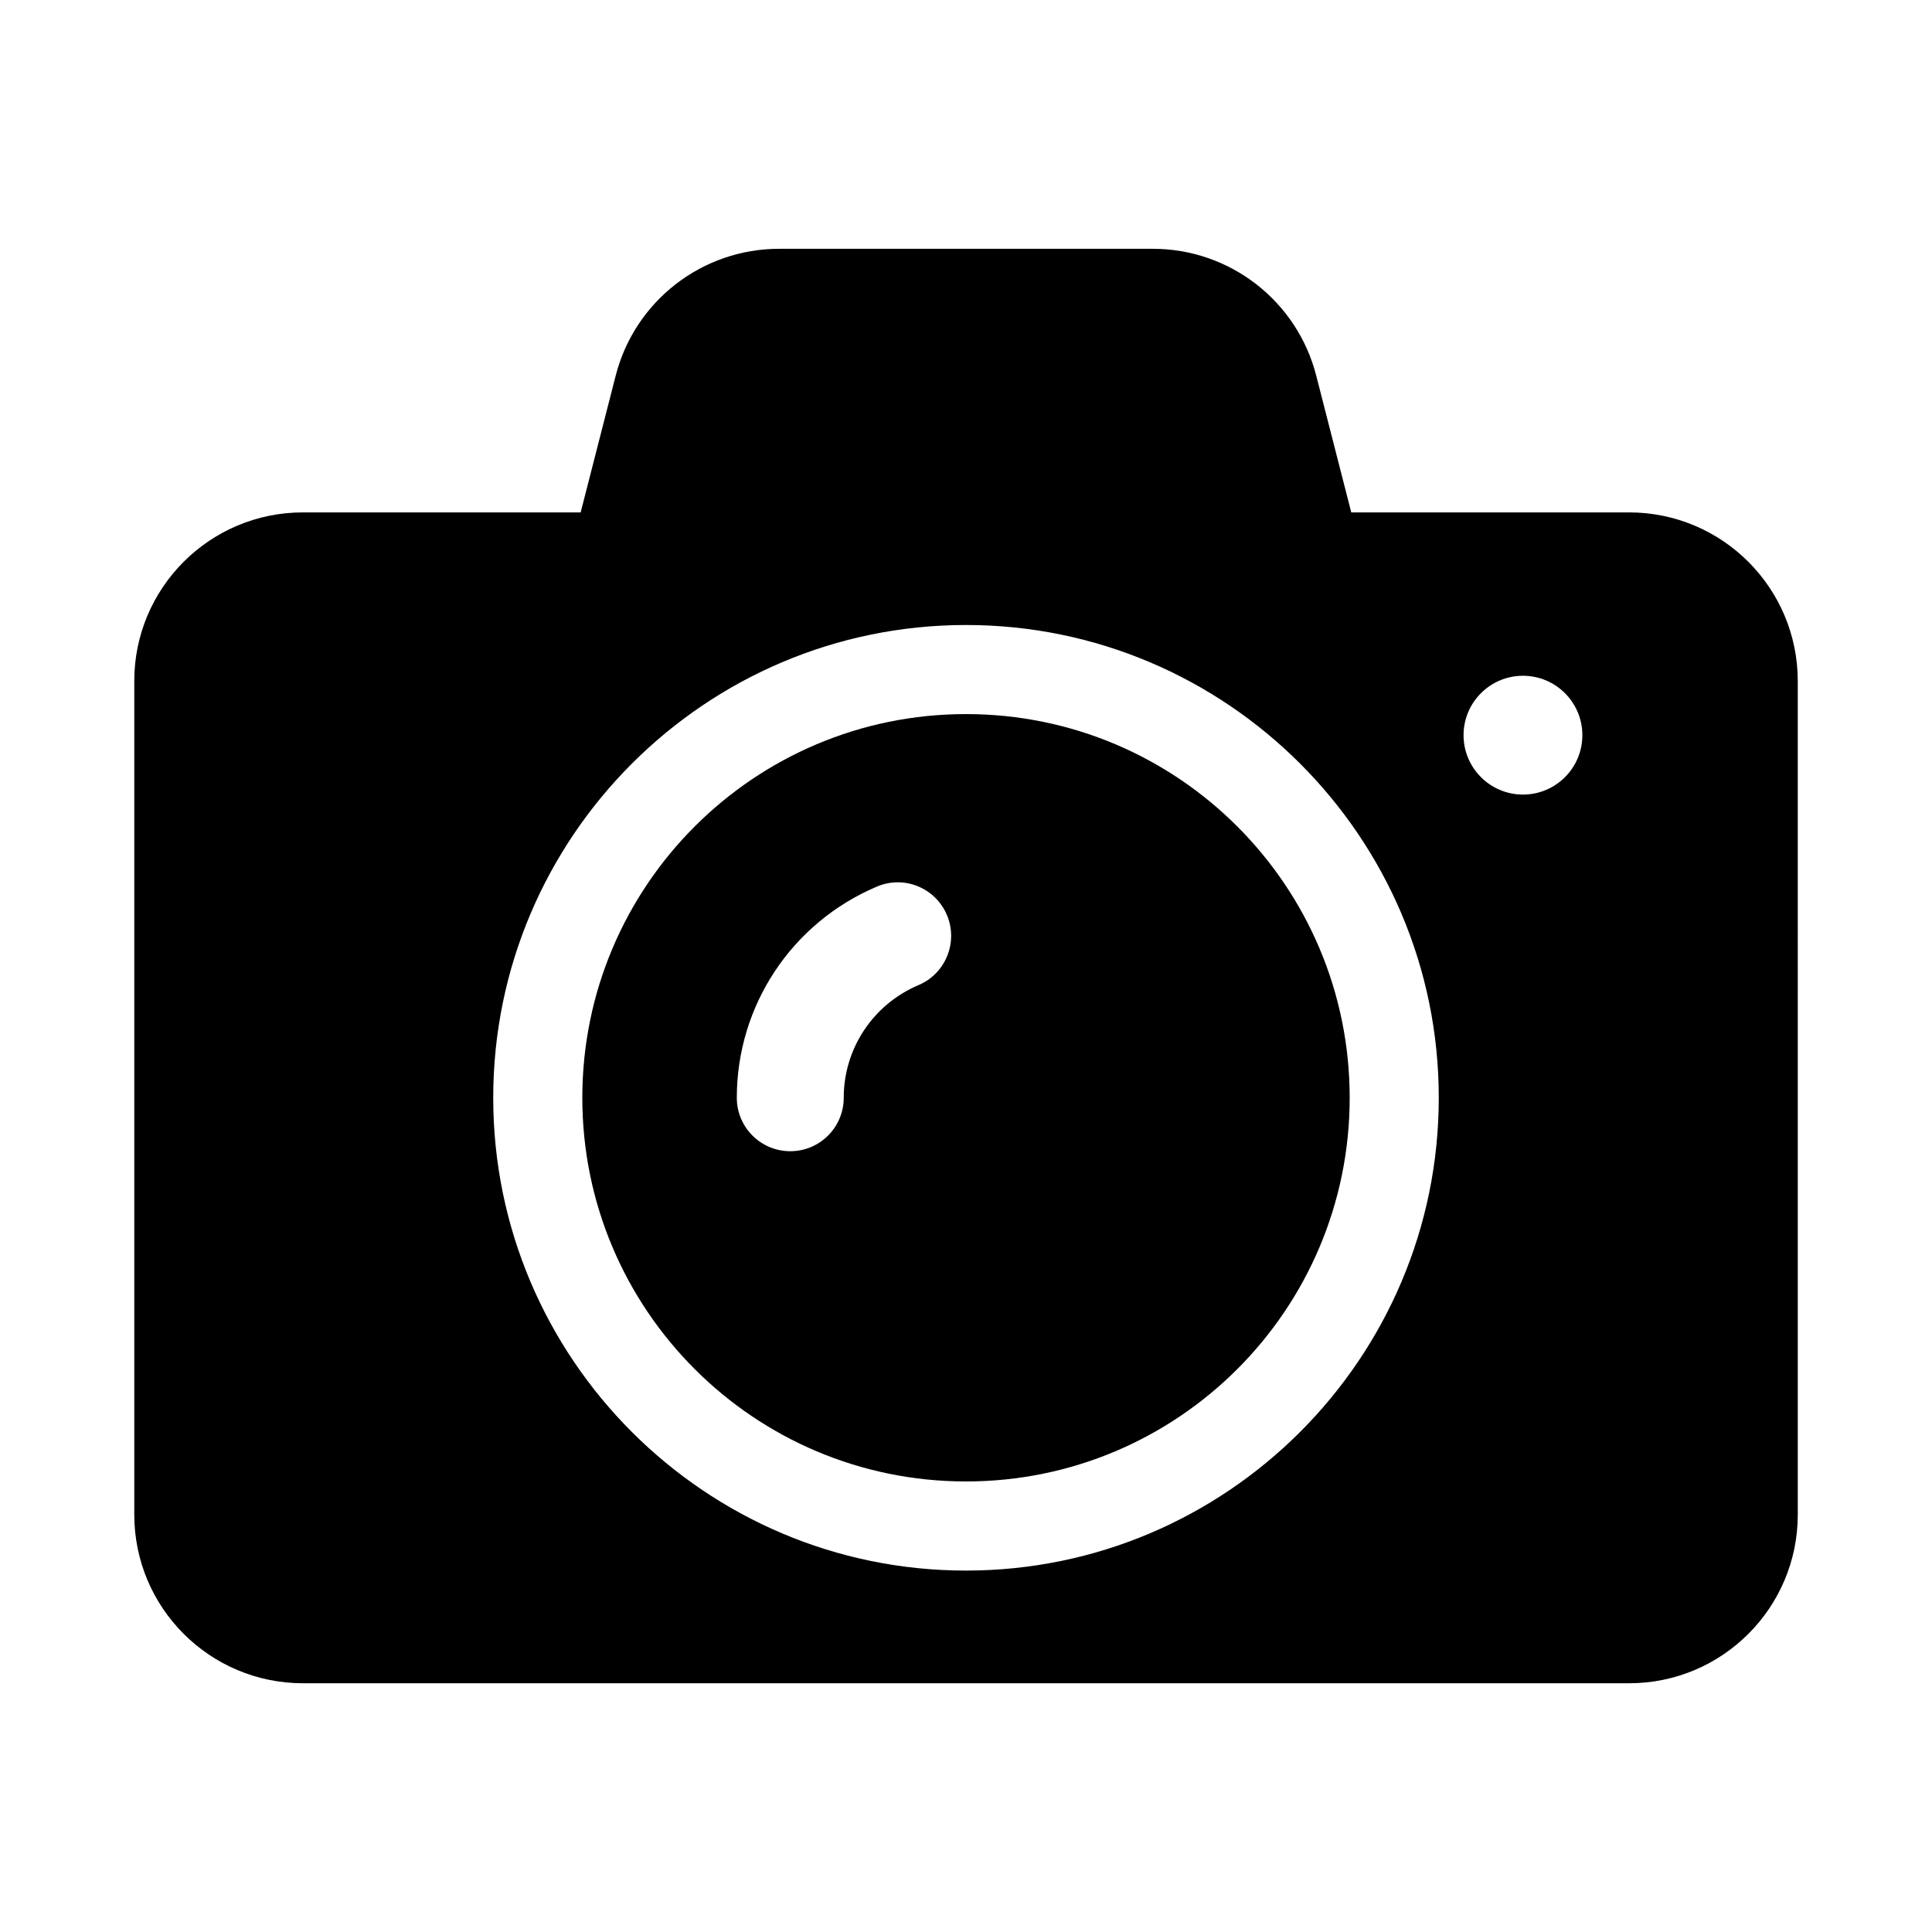 <?xml version="1.0" encoding="UTF-8"?>
<!-- Uploaded to: SVG Repo, www.svgrepo.com, Generator: SVG Repo Mixer Tools -->
<svg fill="#000000" width="800px" height="800px" version="1.1" viewBox="144 144 512 512" xmlns="http://www.w3.org/2000/svg">
 <g>
  <path d="m575.72 279.79h-73.621l-9.289-36.258c-5.07-19.773-22.875-33.598-43.297-33.598h-99.047c-20.402 0-38.227 13.824-43.297 33.598l-9.289 36.258h-73.602c-24.684 0-44.695 20.012-44.695 44.68v220.91c0 24.688 20.012 44.699 44.699 44.699h351.45c24.688 0 44.699-20.012 44.699-44.699l-0.004-220.91c-0.016-24.668-20.023-44.68-44.711-44.68zm-175.72 280.43c-69.086 0-125.29-56.207-125.29-125.29 0-69.082 56.207-125.3 125.29-125.3s125.29 56.207 125.29 125.29c-0.004 69.082-56.211 125.3-125.29 125.3zm147.6-205.65c-8.691 0-15.742-7.055-15.742-15.742 0-8.691 7.055-15.742 15.742-15.742 8.691 0 15.742 7.055 15.742 15.742 0.004 8.688-7.051 15.742-15.742 15.742z"/>
  <path d="m400 333.24c-56.16 0-101.68 45.531-101.68 101.68s45.516 101.68 101.68 101.68 101.68-45.516 101.68-101.68c-0.004-56.156-45.52-101.68-101.68-101.68zm-12.582 71.824c-12.043 5.102-19.82 16.816-19.82 29.852 0 7.824-6.344 14.168-14.168 14.168-7.824 0-14.168-6.344-14.168-14.168 0-24.434 14.562-46.398 37.109-55.953 7.211-3.086 15.508 0.301 18.578 7.527 3.035 7.207-0.336 15.523-7.531 18.574z"/>
 </g>
</svg>